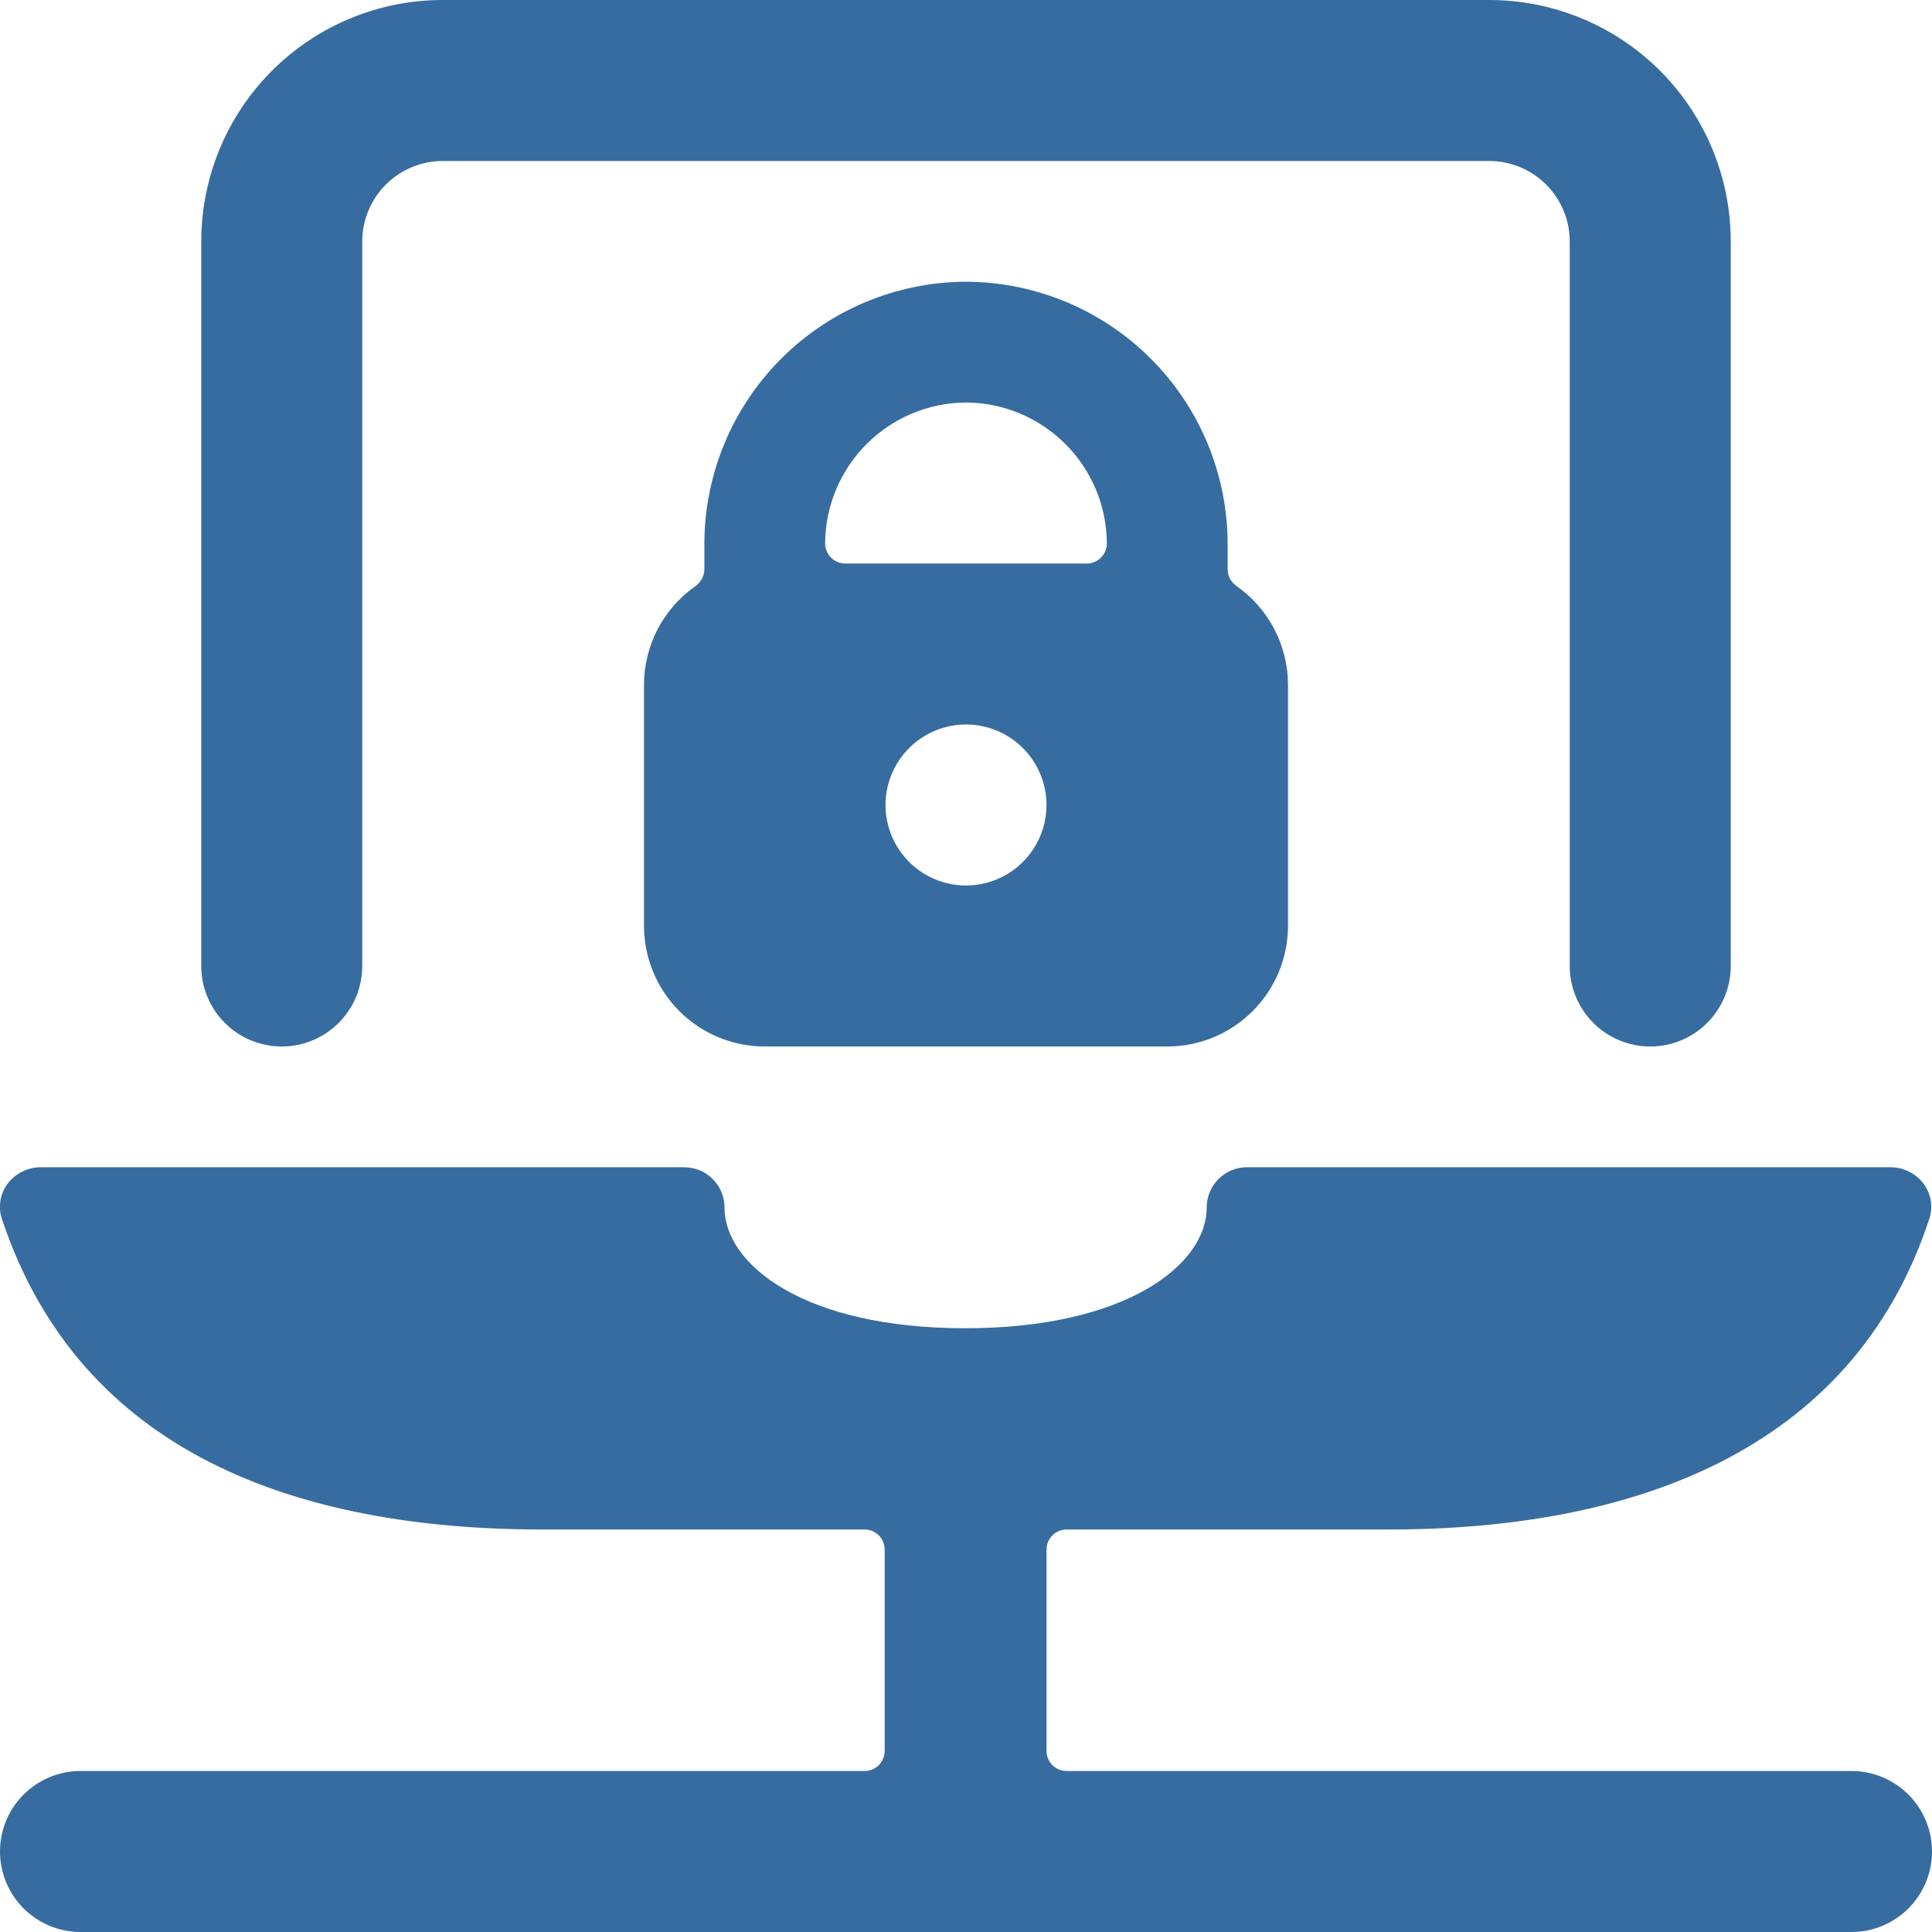 <svg width="48" height="48" viewBox="0 0 48 48" fill="none" xmlns="http://www.w3.org/2000/svg">
<g clip-path="url(#clip0_4257_188024)">
<path d="M41 26C41.53 26 42.039 25.789 42.414 25.414C42.789 25.039 43 24.53 43 24V6C43 4.409 42.368 2.883 41.243 1.757C40.117 0.632 38.591 0 37 0L11 0C9.409 0 7.883 0.632 6.757 1.757C5.632 2.883 5 4.409 5 6V24C5 24.53 5.211 25.039 5.586 25.414C5.961 25.789 6.47 26 7 26C7.53 26 8.039 25.789 8.414 25.414C8.789 25.039 9 24.53 9 24V6C9 5.47 9.211 4.961 9.586 4.586C9.961 4.211 10.47 4 11 4H37C37.53 4 38.039 4.211 38.414 4.586C38.789 4.961 39 5.47 39 6V24C39 24.53 39.211 25.039 39.586 25.414C39.961 25.789 40.47 26 41 26Z" fill="#376CA0"/>
<path d="M48 46C48 45.47 47.789 44.961 47.414 44.586C47.039 44.211 46.531 44 46 44H26.5C26.367 44 26.24 43.947 26.146 43.854C26.053 43.76 26 43.633 26 43.5V38.5C26 38.367 26.053 38.24 26.146 38.146C26.24 38.053 26.367 38 26.5 38H34.5C40.5 38 46 36.1 47.92 30.32C47.976 30.172 47.994 30.012 47.973 29.855C47.952 29.698 47.893 29.549 47.8 29.42C47.705 29.292 47.581 29.187 47.439 29.114C47.297 29.041 47.14 29.002 46.98 29H30.98C30.715 29 30.46 29.105 30.273 29.293C30.085 29.48 29.98 29.735 29.98 30C29.98 31.42 27.98 33 23.98 33C19.98 33 18 31.42 18 30C18 29.735 17.895 29.48 17.707 29.293C17.52 29.105 17.265 29 17 29H1C0.84 29.002 0.683 29.041 0.541 29.114C0.399 29.187 0.275 29.292 0.18 29.42C0.087 29.549 0.028 29.698 0.007 29.855C-0.014 30.012 0.004 30.172 0.06 30.32C2 36.1 7.38 38 13.48 38H21.48C21.613 38 21.74 38.053 21.834 38.146C21.927 38.24 21.98 38.367 21.98 38.5V43.5C21.98 43.633 21.927 43.76 21.834 43.854C21.74 43.947 21.613 44 21.48 44H2C1.47 44 0.961 44.211 0.586 44.586C0.211 44.961 8.31233e-05 45.47 8.31233e-05 46C8.31233e-05 46.53 0.211 47.039 0.586 47.414C0.961 47.789 1.47 48 2 48H46C46.531 48 47.039 47.789 47.414 47.414C47.789 47.039 48 46.53 48 46Z" fill="#376CA0"/>
<path d="M24 7C22.278 7.005 20.628 7.692 19.41 8.91C18.192 10.127 17.505 11.778 17.5 13.5V14.14C17.499 14.222 17.479 14.303 17.441 14.377C17.402 14.45 17.347 14.512 17.28 14.56C16.887 14.835 16.566 15.2 16.343 15.624C16.121 16.049 16.003 16.521 16 17V23C16 23.796 16.316 24.559 16.879 25.121C17.441 25.684 18.204 26 19 26H29C29.796 26 30.559 25.684 31.121 25.121C31.684 24.559 32 23.796 32 23V17C31.997 16.521 31.879 16.049 31.657 15.624C31.434 15.2 31.113 14.835 30.72 14.56C30.653 14.512 30.598 14.45 30.559 14.377C30.521 14.303 30.501 14.222 30.5 14.14V13.5C30.495 11.778 29.808 10.127 28.59 8.91C27.372 7.692 25.722 7.005 24 7ZM26 20C26 20.396 25.883 20.782 25.663 21.111C25.443 21.44 25.131 21.696 24.765 21.848C24.4 21.999 23.998 22.039 23.61 21.962C23.222 21.884 22.866 21.694 22.586 21.414C22.306 21.134 22.116 20.778 22.038 20.39C21.961 20.002 22.001 19.6 22.152 19.235C22.304 18.869 22.56 18.557 22.889 18.337C23.218 18.117 23.604 18 24 18C24.53 18 25.039 18.211 25.414 18.586C25.789 18.961 26 19.47 26 20ZM24 10C24.927 10.005 25.814 10.376 26.469 11.031C27.124 11.686 27.495 12.573 27.5 13.5C27.5 13.633 27.447 13.76 27.354 13.854C27.26 13.947 27.133 14 27 14H21C20.867 14 20.74 13.947 20.646 13.854C20.553 13.76 20.5 13.633 20.5 13.5C20.505 12.573 20.876 11.686 21.531 11.031C22.186 10.376 23.073 10.005 24 10Z" fill="#376CA0"/>
</g>
<defs>
<clipPath id="clip0_4257_188024">
<rect width="48" height="48" fill="white"/>
</clipPath>
</defs>
</svg>
